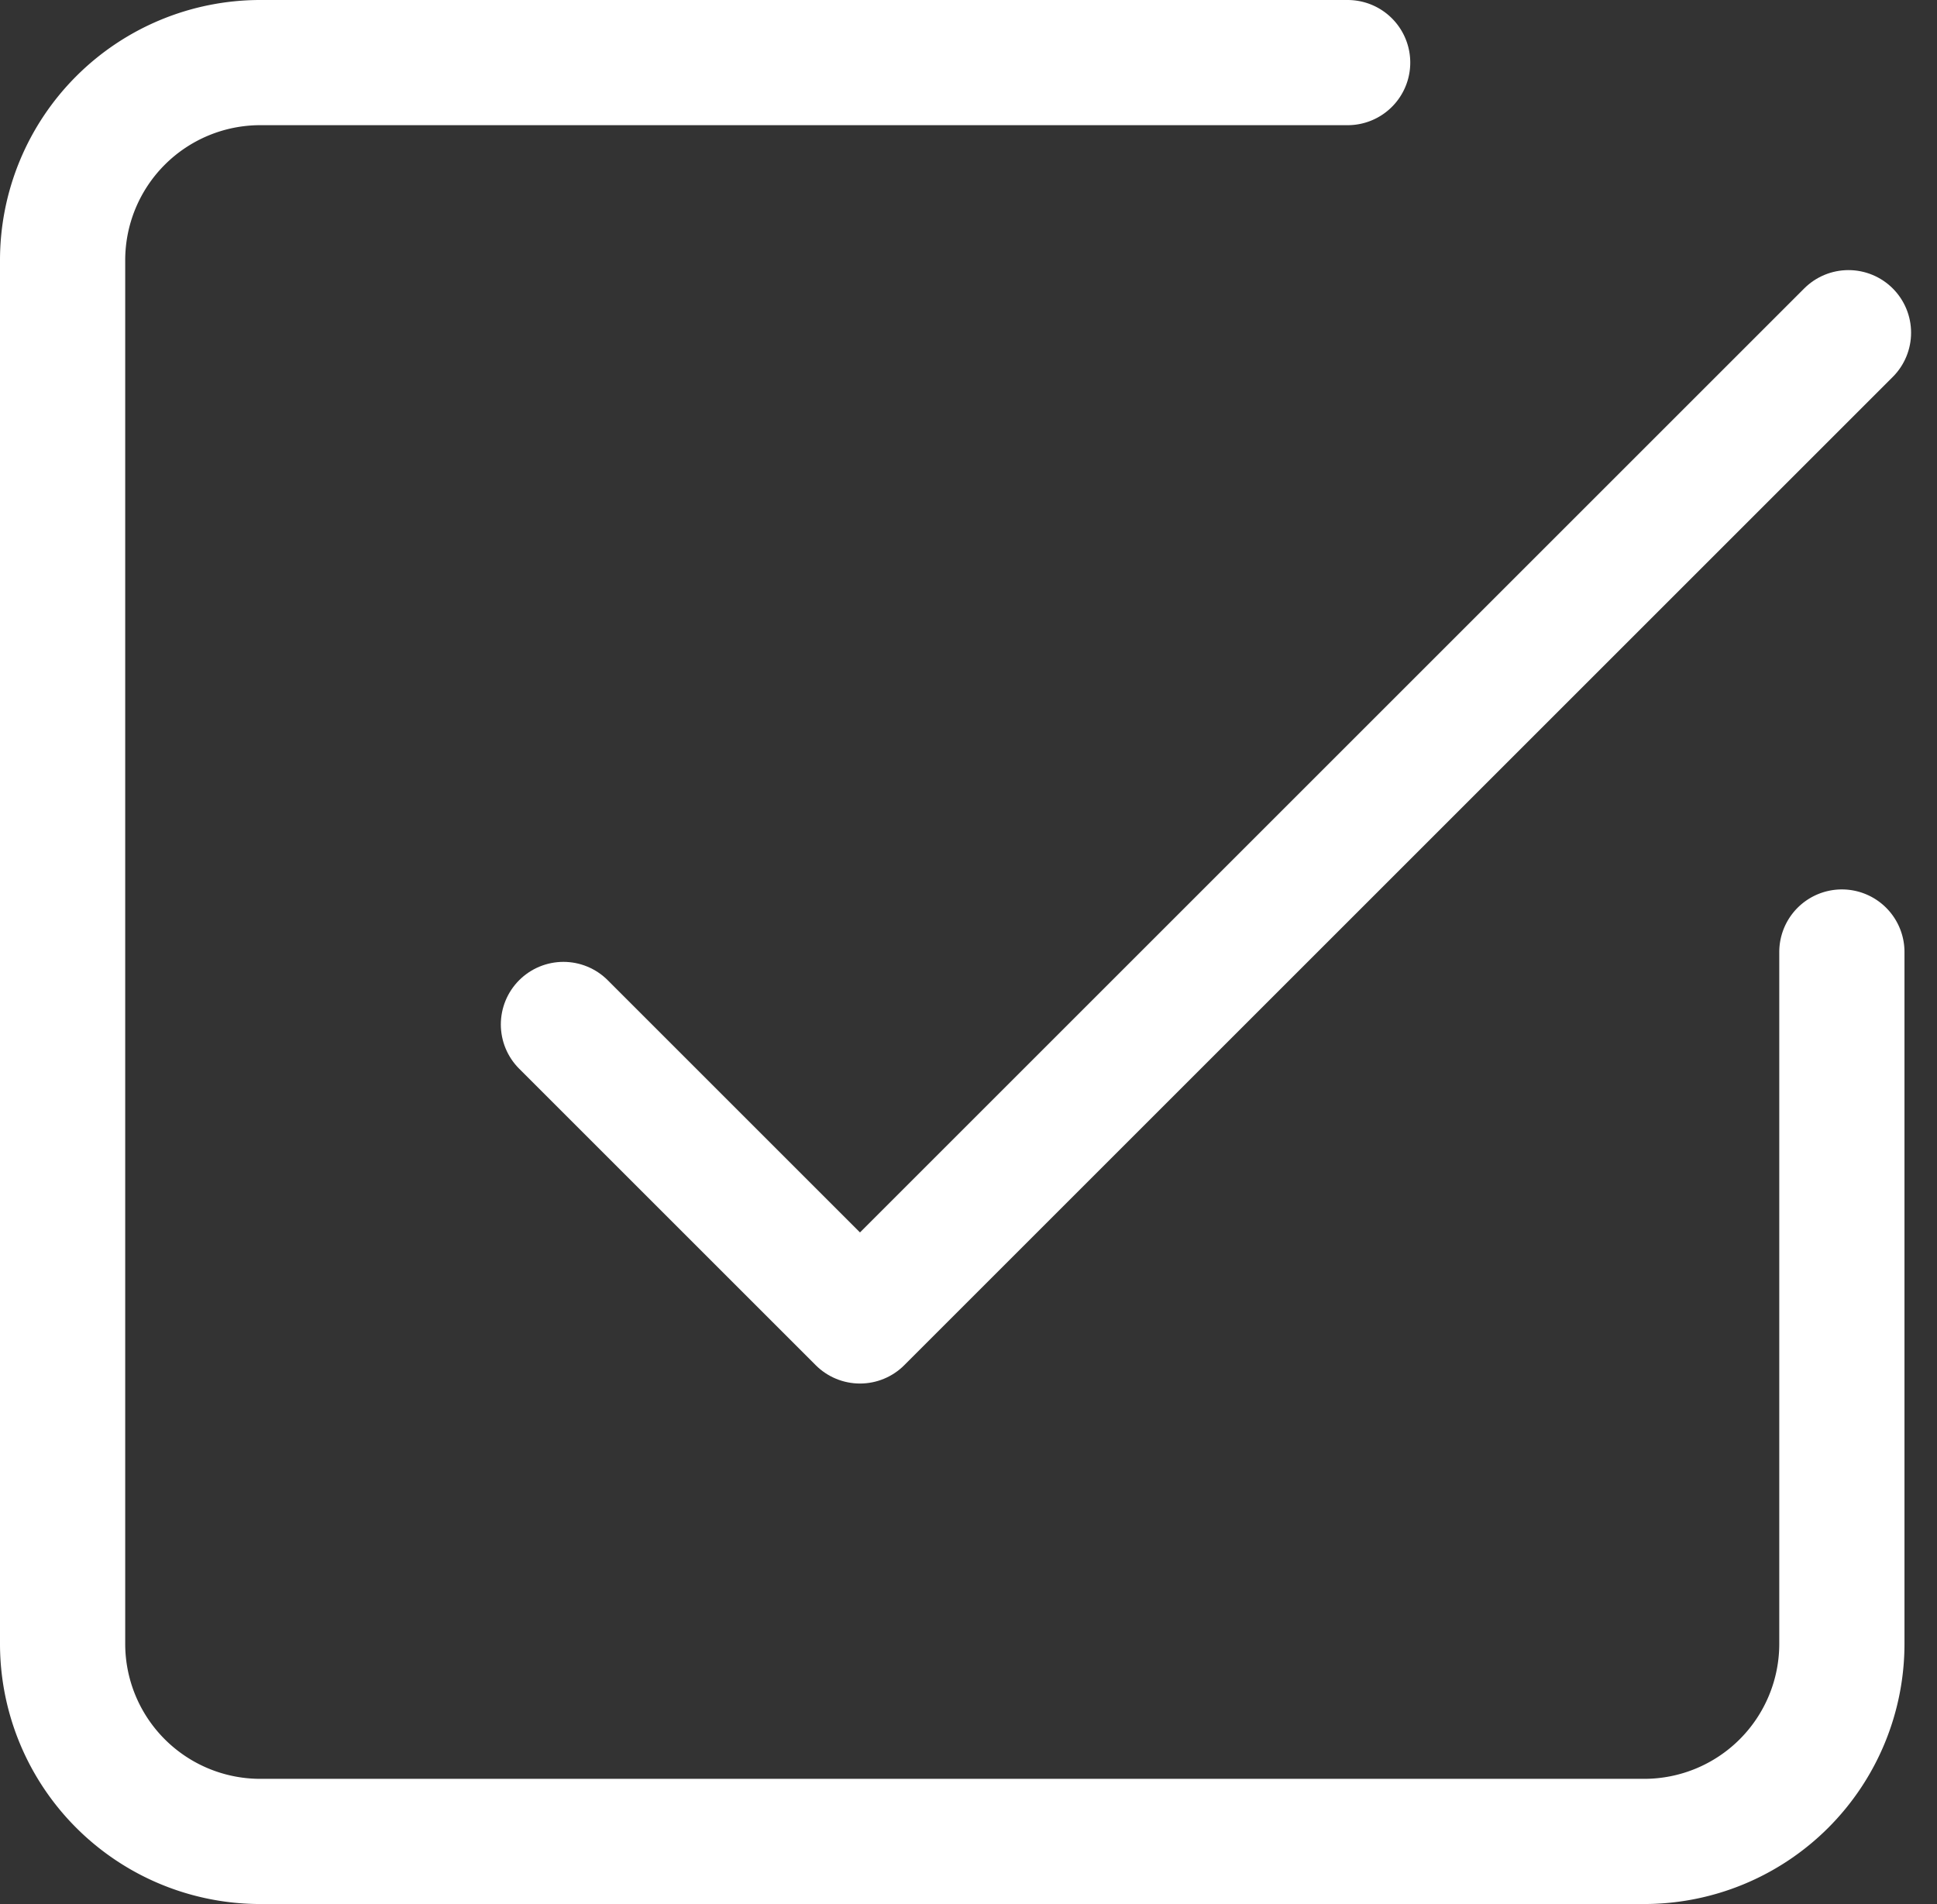 <svg xmlns="http://www.w3.org/2000/svg" width="61.881" height="60.842" viewBox="0 0 61.881 60.842">
  <rect x="0" y="0" width="61.881" height="60.842" fill="#333333" stroke="none"/>
  <g id="Group_104" data-name="Group 104" transform="translate(-1362.5 -4305.524)">
    <path id="Path_12" data-name="Path 12" d="M13.5,28.105l9.474,9.474L54.553,6" transform="translate(1367 4310.155)" fill="none" stroke="#fff" stroke-linecap="round" stroke-linejoin="round" stroke-width="4"/>
    <path id="Path_13" data-name="Path 13" d="M61.342,32.921V55.026a6.316,6.316,0,0,1-6.316,6.316H10.816A6.316,6.316,0,0,1,4.5,55.026V10.816A6.316,6.316,0,0,1,10.816,4.5H45.553" transform="translate(1360 4303.024)" fill="none" stroke="#fff" stroke-linecap="round" stroke-linejoin="round" stroke-width="4"/>
  </g>
</svg>

